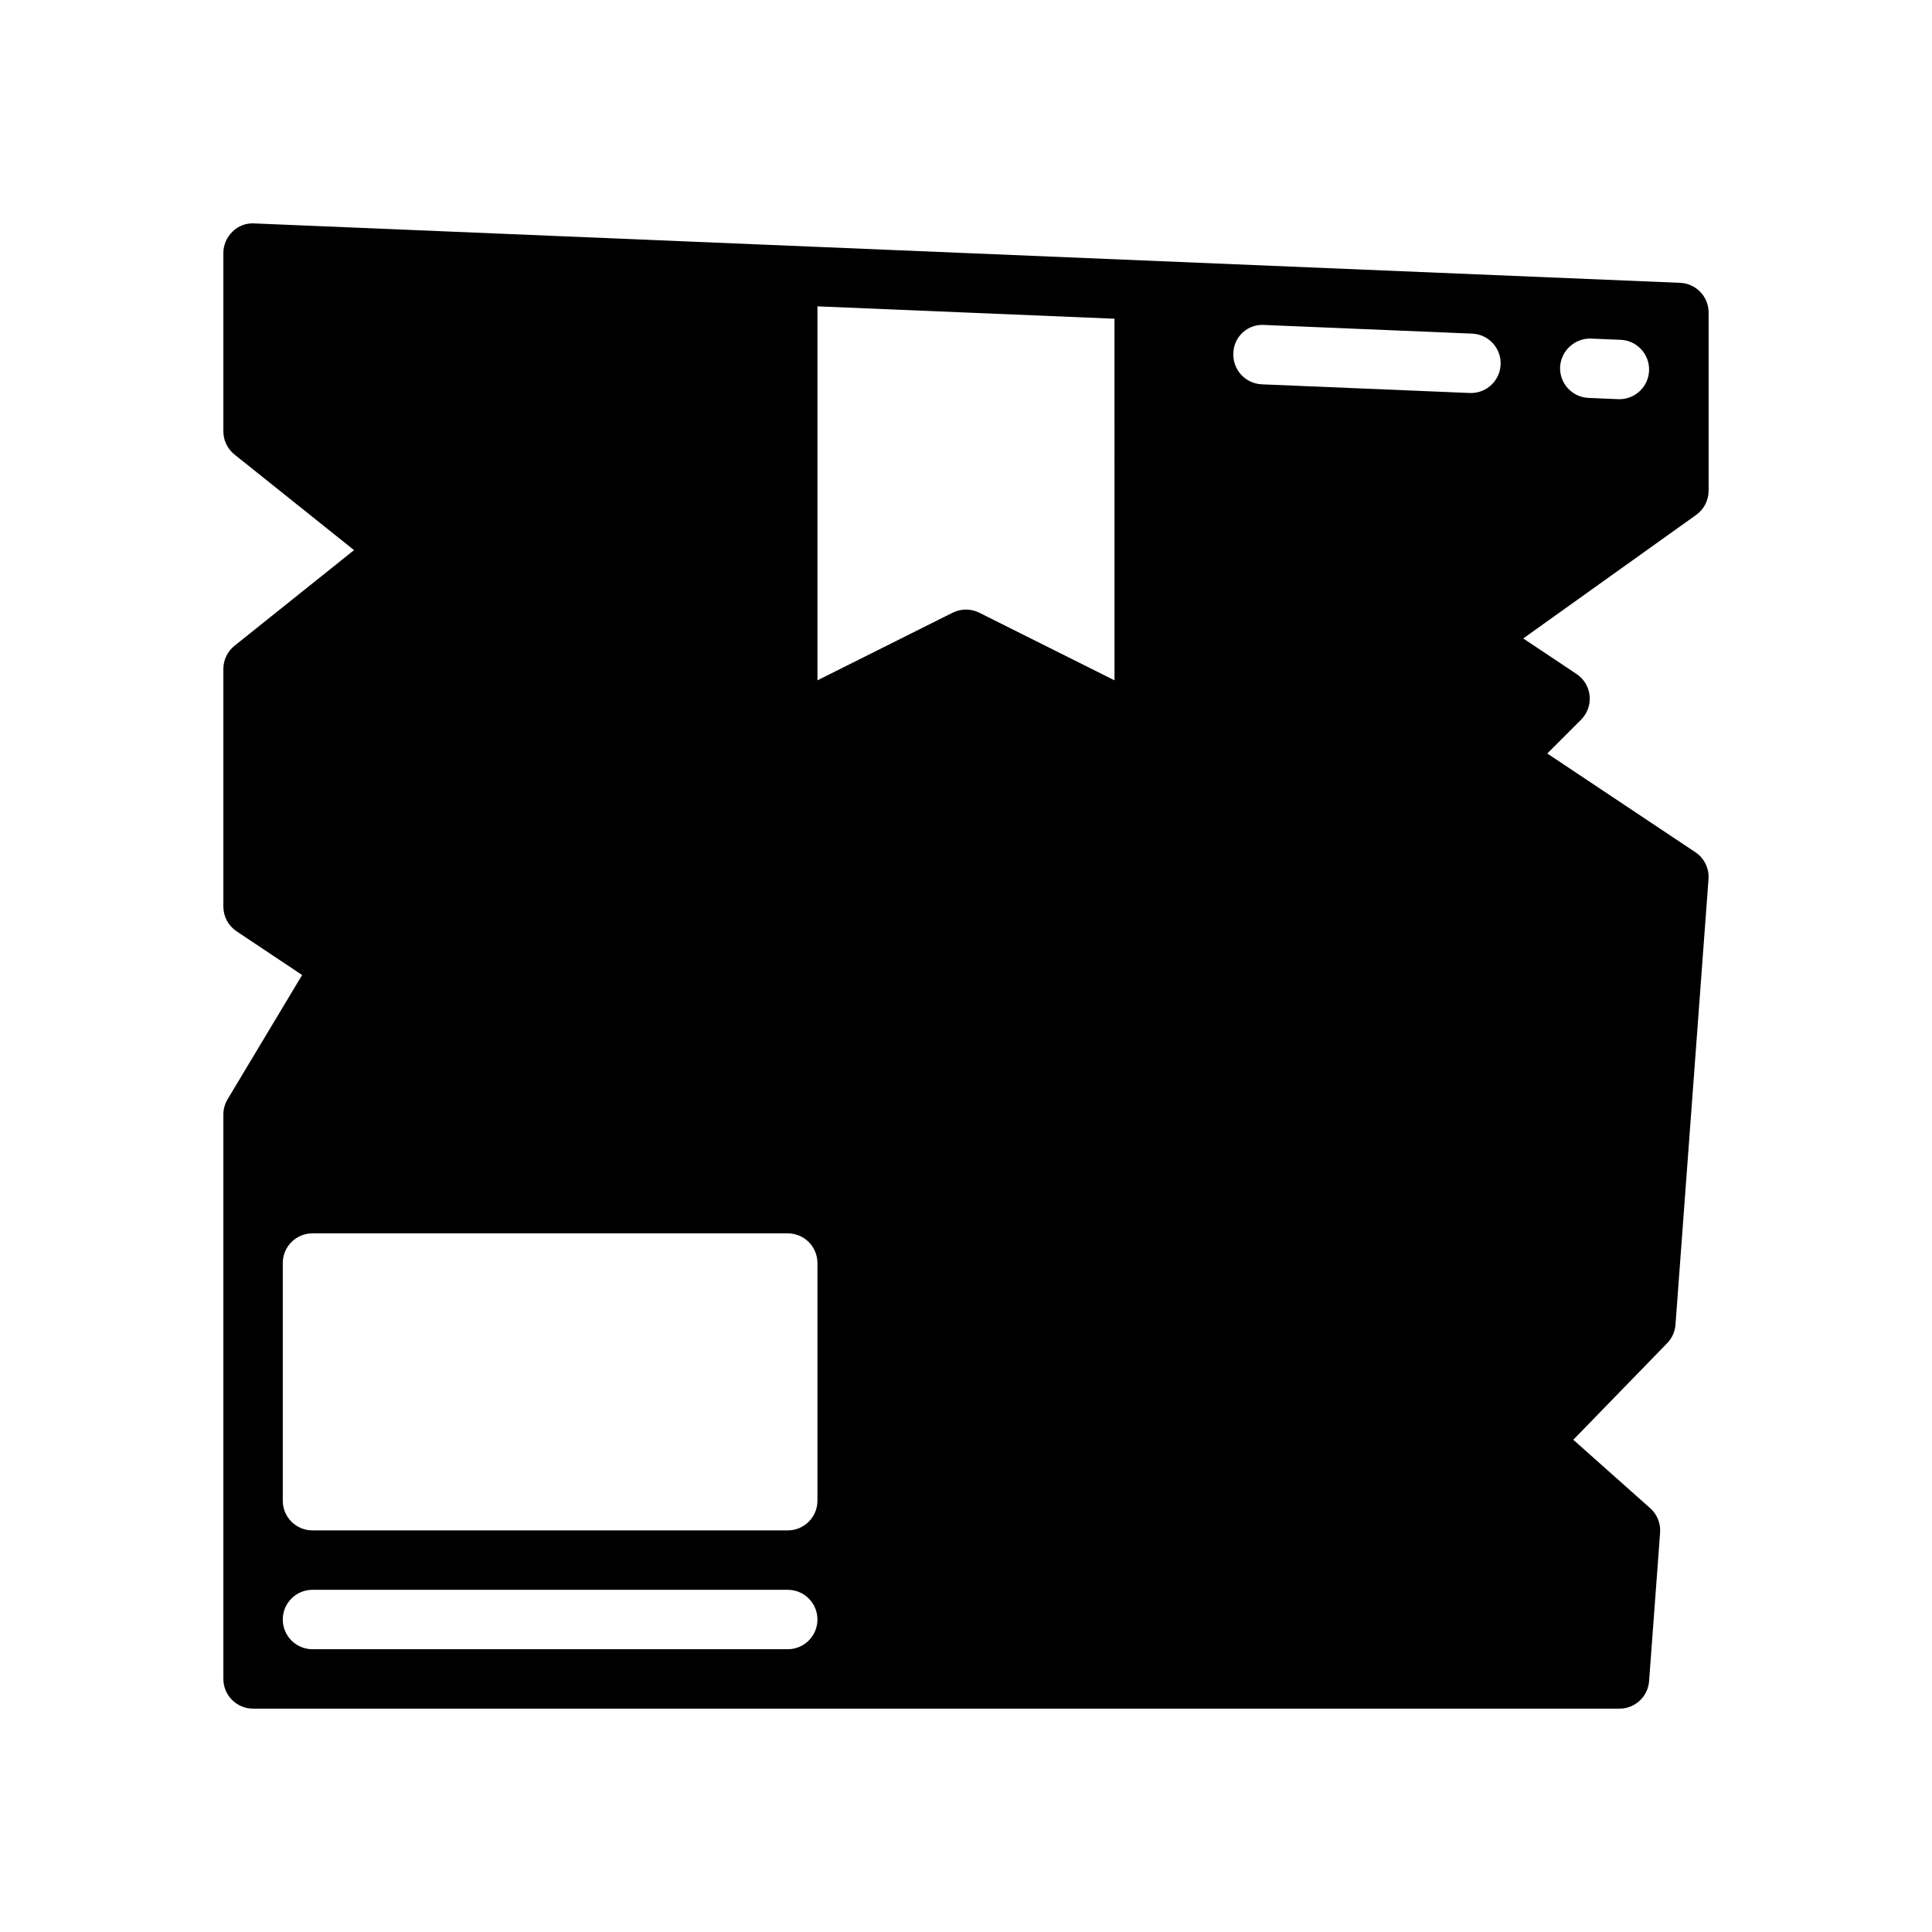 <?xml version="1.0" encoding="UTF-8"?>
<!-- Uploaded to: SVG Repo, www.svgrepo.com, Generator: SVG Repo Mixer Tools -->
<svg fill="#000000" width="800px" height="800px" version="1.1" viewBox="144 144 512 512" xmlns="http://www.w3.org/2000/svg">
 <path d="m596.8 274.05v-47.234c-0.004-4.219-3.332-7.688-7.547-7.863l-377.86-15.742c-2.152-0.141-4.258 0.652-5.777 2.184-1.547 1.484-2.422 3.535-2.422 5.68v47.23c0 2.394 1.086 4.656 2.953 6.152l31.68 25.336-31.68 25.34c-1.867 1.496-2.953 3.758-2.953 6.148v62.977c0 2.633 1.316 5.09 3.504 6.551l17.371 11.578-19.754 32.926c-0.734 1.223-1.121 2.621-1.121 4.051v149.57c0 2.09 0.828 4.094 2.305 5.566 1.477 1.477 3.477 2.309 5.566 2.309h362.11c4.121-0.004 7.543-3.18 7.848-7.289l2.918-39.359c0.184-2.445-0.781-4.836-2.613-6.465l-20.391-18.141 24.875-25.594c1.289-1.328 2.07-3.062 2.207-4.906l8.75-118.08c0.211-2.832-1.121-5.559-3.484-7.133l-39.242-26.16 8.953-8.957c1.668-1.668 2.5-3.992 2.269-6.34-0.234-2.348-1.504-4.465-3.469-5.773l-14.125-9.418 45.82-32.734c2.07-1.477 3.301-3.859 3.301-6.402zm-244.04 307.01h-125.95c-4.348 0-7.871-3.523-7.871-7.871s3.523-7.871 7.871-7.871h125.95c4.348 0 7.871 3.523 7.871 7.871s-3.523 7.871-7.871 7.871zm7.871-39.359c0.004 2.086-0.828 4.09-2.305 5.566-1.477 1.477-3.477 2.305-5.566 2.305h-125.95c-2.086 0-4.09-0.828-5.566-2.305-1.477-1.477-2.305-3.481-2.305-5.566v-62.977c0-2.09 0.828-4.09 2.305-5.566 1.477-1.477 3.481-2.305 5.566-2.305h125.95c2.09 0 4.09 0.828 5.566 2.305 1.477 1.477 2.309 3.477 2.305 5.566zm78.723-217.41-35.84-17.918v-0.004c-2.219-1.105-4.824-1.105-7.043 0l-35.84 17.922v-99.102l78.719 3.277zm94.469-76.137c-0.109 0-0.219 0-0.332-0.008l-55.105-2.297v-0.004c-2.086-0.086-4.051-1-5.465-2.535-1.414-1.535-2.16-3.574-2.07-5.66 0.027-2.106 0.922-4.106 2.473-5.527 1.551-1.426 3.617-2.152 5.719-2.004l55.105 2.297h-0.004c4.277 0.18 7.629 3.746 7.539 8.027-0.086 4.281-3.578 7.707-7.859 7.711zm39.363 1.637c-0.117 0-0.227 0-0.34-0.008l-7.871-0.332c-2.086-0.086-4.051-1-5.465-2.535-1.414-1.539-2.156-3.574-2.07-5.66 0.238-4.316 3.875-7.656 8.195-7.531l7.871 0.332v-0.004c4.269 0.191 7.609 3.754 7.519 8.027-0.086 4.273-3.566 7.695-7.84 7.711z"/>
</svg>